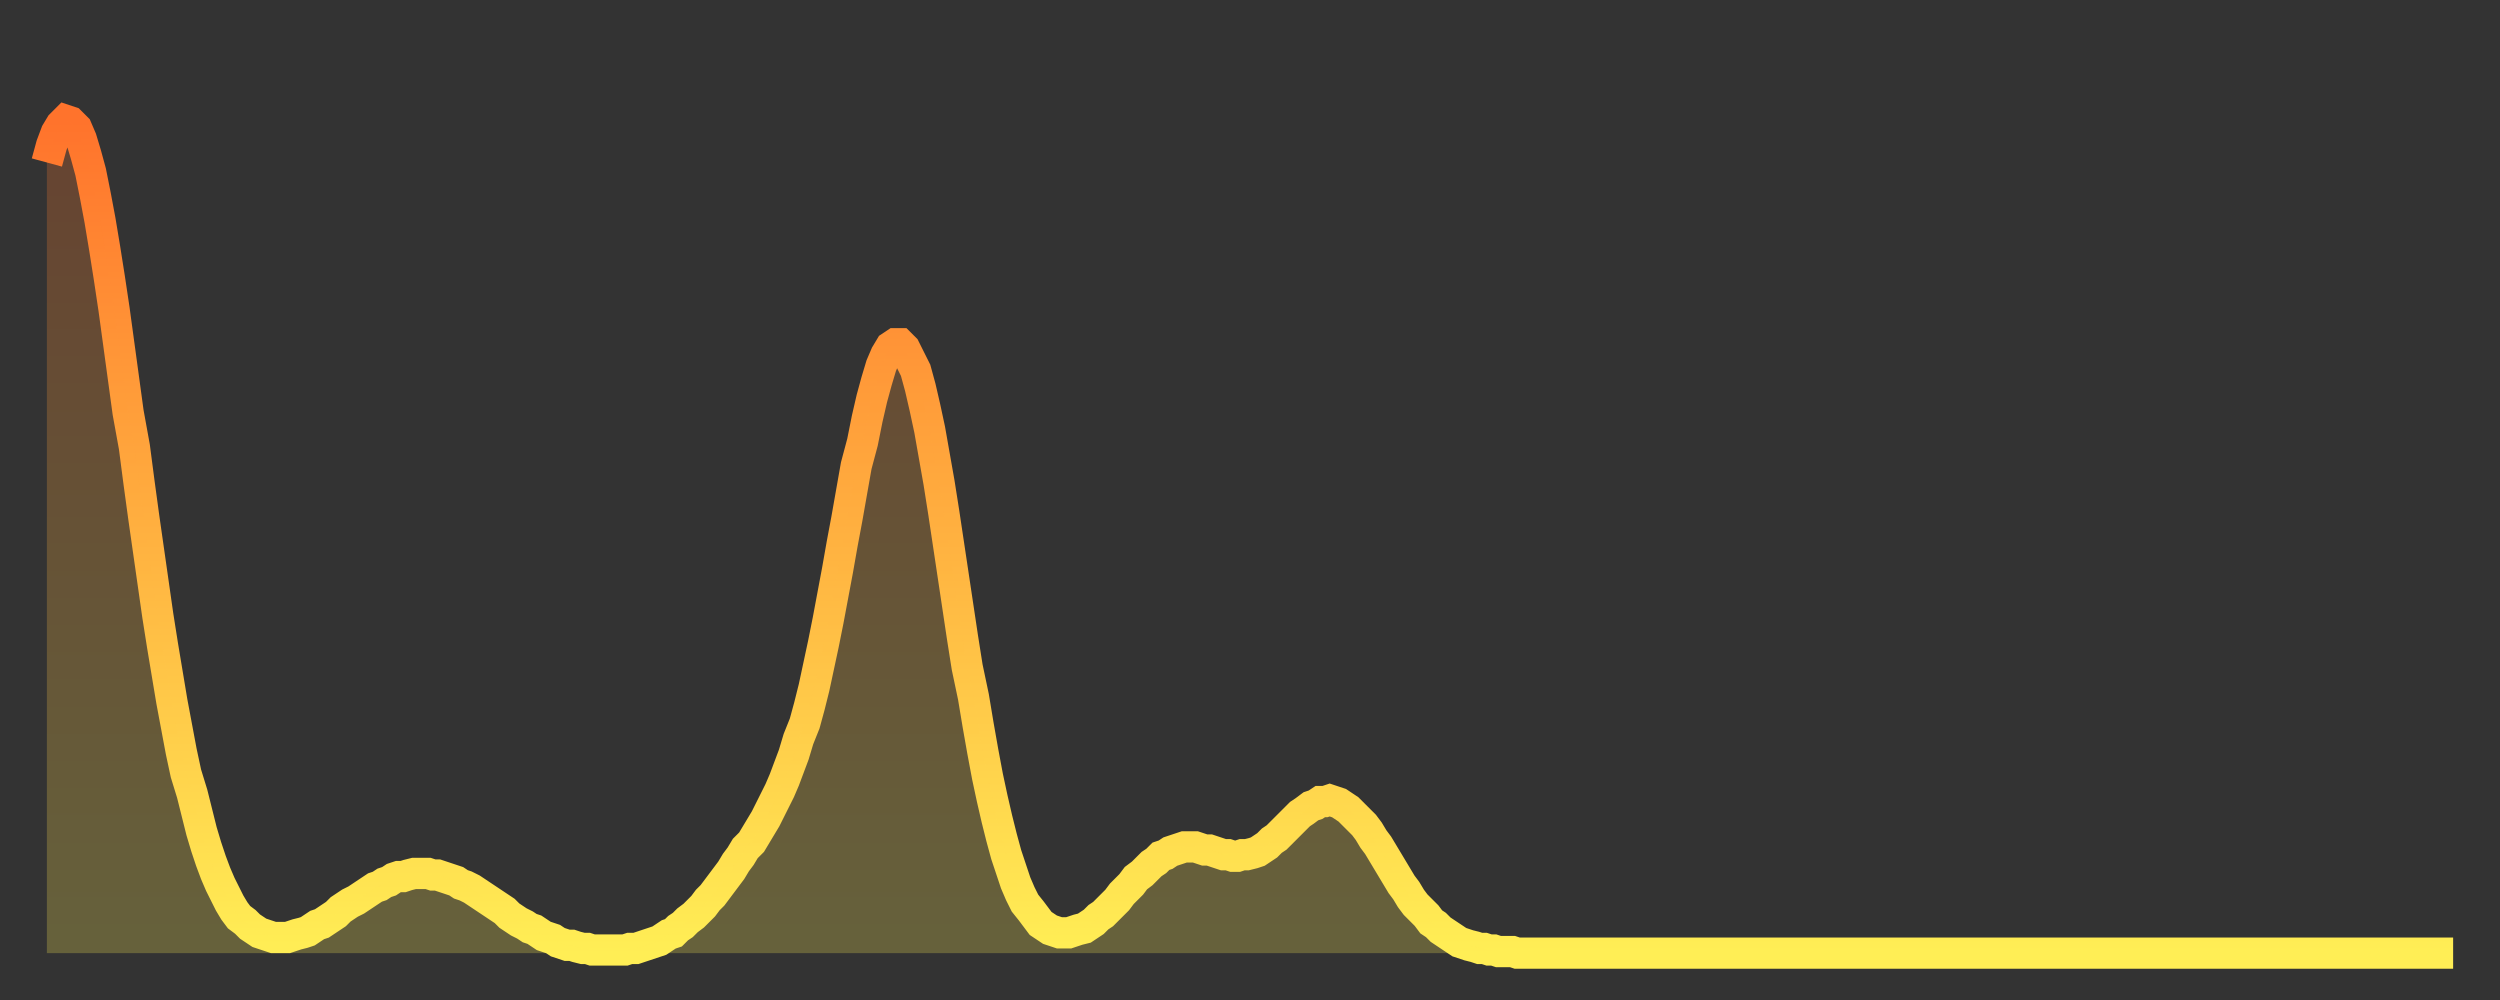 <?xml version="1.0" encoding="utf-8" ?>
<svg baseProfile="full" height="64" version="1.1" width="160" xmlns="http://www.w3.org/2000/svg" xmlns:ev="http://www.w3.org/2001/xml-events" xmlns:xlink="http://www.w3.org/1999/xlink"><rect width="100%" height="100%" fill="#333333" stroke="none"/><defs><linearGradient id="id12948" x1="0" x2="0" y1="0" y2="1"><stop offset="0%" stop-color="#ff732c" /><stop offset="50%" stop-color="#ffb140" /><stop offset="100%" stop-color="#ffee55" /></linearGradient></defs><g transform="translate(3,3)"><g><path d="M 0.0 7.4 0.3 6.3 0.6 5.5 0.9 5.0 1.2 4.7 1.5 4.8 1.9 5.2 2.2 5.9 2.5 6.9 2.8 8.0 3.1 9.5 3.4 11.1 3.7 12.9 4.0 14.8 4.3 16.8 4.6 19.0 4.9 21.2 5.2 23.4 5.6 25.6 5.9 27.9 6.2 30.1 6.5 32.2 6.8 34.3 7.1 36.4 7.4 38.3 7.7 40.1 8.0 41.9 8.3 43.5 8.6 45.1 8.9 46.5 9.3 47.8 9.6 49.0 9.9 50.2 10.2 51.2 10.5 52.1 10.8 52.9 11.1 53.6 11.4 54.2 11.7 54.8 12.0 55.3 12.3 55.7 12.7 56.0 13.0 56.3 13.3 56.5 13.6 56.7 13.9 56.8 14.2 56.9 14.5 57.0 14.8 57.0 15.1 57.0 15.4 57.0 15.7 56.9 16.0 56.8 16.4 56.7 16.7 56.6 17.0 56.4 17.3 56.2 17.6 56.1 17.9 55.9 18.2 55.7 18.5 55.5 18.8 55.2 19.1 55.0 19.4 54.8 19.8 54.6 20.1 54.4 20.4 54.2 20.7 54.0 21.0 53.8 21.3 53.7 21.6 53.5 21.9 53.4 22.2 53.2 22.5 53.1 22.8 53.1 23.1 53.0 23.5 52.9 23.8 52.9 24.1 52.9 24.4 52.9 24.7 53.0 25.0 53.0 25.3 53.1 25.6 53.2 25.9 53.3 26.2 53.4 26.5 53.6 26.8 53.7 27.2 53.9 27.5 54.1 27.8 54.3 28.1 54.5 28.4 54.7 28.7 54.9 29.0 55.1 29.3 55.3 29.6 55.6 29.9 55.8 30.2 56.0 30.6 56.2 30.9 56.4 31.2 56.5 31.5 56.7 31.8 56.9 32.1 57.0 32.4 57.1 32.7 57.3 33.0 57.4 33.3 57.5 33.6 57.5 33.9 57.6 34.3 57.7 34.6 57.7 34.9 57.8 35.2 57.8 35.5 57.8 35.8 57.8 36.1 57.8 36.4 57.8 36.7 57.8 37.0 57.8 37.3 57.7 37.7 57.7 38.0 57.6 38.3 57.5 38.6 57.4 38.9 57.3 39.2 57.2 39.5 57.0 39.8 56.8 40.1 56.7 40.4 56.4 40.7 56.2 41.0 55.9 41.4 55.6 41.7 55.3 42.0 55.0 42.3 54.6 42.6 54.3 42.9 53.9 43.2 53.5 43.5 53.1 43.8 52.7 44.1 52.2 44.4 51.8 44.7 51.3 45.1 50.9 45.4 50.4 45.7 49.9 46.0 49.4 46.3 48.8 46.6 48.2 46.9 47.6 47.2 46.9 47.5 46.1 47.8 45.3 48.1 44.3 48.5 43.3 48.8 42.2 49.1 41.0 49.4 39.6 49.7 38.2 50.0 36.7 50.3 35.1 50.6 33.5 50.9 31.8 51.2 30.2 51.5 28.5 51.8 26.8 52.2 25.3 52.5 23.8 52.8 22.5 53.1 21.4 53.4 20.4 53.7 19.7 54.0 19.2 54.3 19.0 54.6 19.0 54.9 19.3 55.2 19.9 55.6 20.7 55.9 21.8 56.2 23.1 56.5 24.5 56.8 26.2 57.1 27.9 57.4 29.8 57.7 31.8 58.0 33.8 58.3 35.8 58.6 37.8 58.9 39.7 59.3 41.6 59.6 43.4 59.9 45.1 60.2 46.7 60.5 48.1 60.8 49.4 61.1 50.6 61.4 51.7 61.7 52.6 62.0 53.5 62.3 54.2 62.6 54.8 63.0 55.3 63.3 55.7 63.6 56.1 63.9 56.3 64.2 56.5 64.5 56.6 64.8 56.7 65.1 56.7 65.4 56.7 65.7 56.6 66.0 56.5 66.4 56.4 66.7 56.2 67.0 56.0 67.3 55.7 67.6 55.5 67.9 55.2 68.2 54.9 68.5 54.6 68.8 54.2 69.1 53.9 69.4 53.6 69.7 53.2 70.1 52.9 70.4 52.6 70.7 52.3 71.0 52.1 71.3 51.8 71.6 51.7 71.9 51.5 72.2 51.4 72.5 51.3 72.8 51.2 73.1 51.2 73.5 51.2 73.8 51.3 74.1 51.4 74.4 51.4 74.7 51.5 75.0 51.6 75.3 51.7 75.6 51.7 75.9 51.8 76.2 51.8 76.5 51.7 76.8 51.7 77.2 51.6 77.5 51.5 77.8 51.3 78.1 51.1 78.4 50.8 78.7 50.6 79.0 50.3 79.3 50.0 79.6 49.7 79.9 49.4 80.2 49.1 80.5 48.9 80.9 48.6 81.2 48.5 81.5 48.3 81.8 48.3 82.1 48.2 82.4 48.3 82.7 48.4 83.0 48.6 83.3 48.8 83.6 49.1 83.9 49.4 84.3 49.8 84.6 50.2 84.9 50.7 85.2 51.1 85.5 51.6 85.8 52.1 86.1 52.6 86.4 53.1 86.7 53.6 87.0 54.0 87.3 54.5 87.6 54.9 88.0 55.3 88.3 55.6 88.6 56.0 88.9 56.2 89.2 56.5 89.5 56.7 89.8 56.9 90.1 57.1 90.4 57.3 90.7 57.4 91.0 57.5 91.4 57.6 91.7 57.7 92.0 57.7 92.3 57.8 92.6 57.8 92.9 57.9 93.2 57.9 93.5 57.9 93.8 57.9 94.1 58.0 94.4 58.0 94.7 58.0 95.1 58.0 95.4 58.0 95.7 58.0 96.0 58.0 96.3 58.0 96.6 58.0 96.9 58.0 97.2 58.0 97.5 58.0 97.8 58.0 98.1 58.0 98.4 58.0 98.8 58.0 99.1 58.0 99.4 58.0 99.7 58.0 100.0 58.0 100.3 58.0 100.6 58.0 100.9 58.0 101.2 58.0 101.5 58.0 101.8 58.0 102.2 58.0 102.5 58.0 102.8 58.0 103.1 58.0 103.4 58.0 103.7 58.0 104.0 58.0 104.3 58.0 104.6 58.0 104.9 58.0 105.2 58.0 105.5 58.0 105.9 58.0 106.2 58.0 106.5 58.0 106.8 58.0 107.1 58.0 107.4 58.0 107.7 58.0 108.0 58.0 108.3 58.0 108.6 58.0 108.9 58.0 109.3 58.0 109.6 58.0 109.9 58.0 110.2 58.0 110.5 58.0 110.8 58.0 111.1 58.0 111.4 58.0 111.7 58.0 112.0 58.0 112.3 58.0 112.6 58.0 113.0 58.0 113.3 58.0 113.6 58.0 113.9 58.0 114.2 58.0 114.5 58.0 114.8 58.0 115.1 58.0 115.4 58.0 115.7 58.0 116.0 58.0 116.3 58.0 116.7 58.0 117.0 58.0 117.3 58.0 117.6 58.0 117.9 58.0 118.2 58.0 118.5 58.0 118.8 58.0 119.1 58.0 119.4 58.0 119.7 58.0 120.1 58.0 120.4 58.0 120.7 58.0 121.0 58.0 121.3 58.0 121.6 58.0 121.9 58.0 122.2 58.0 122.5 58.0 122.8 58.0 123.1 58.0 123.4 58.0 123.8 58.0 124.1 58.0 124.4 58.0 124.7 58.0 125.0 58.0 125.3 58.0 125.6 58.0 125.9 58.0 126.2 58.0 126.5 58.0 126.8 58.0 127.2 58.0 127.5 58.0 127.8 58.0 128.1 58.0 128.4 58.0 128.7 58.0 129.0 58.0 129.3 58.0 129.6 58.0 129.9 58.0 130.2 58.0 130.5 58.0 130.9 58.0 131.2 58.0 131.5 58.0 131.8 58.0 132.1 58.0 132.4 58.0 132.7 58.0 133.0 58.0 133.3 58.0 133.6 58.0 133.9 58.0 134.2 58.0 134.6 58.0 134.9 58.0 135.2 58.0 135.5 58.0 135.8 58.0 136.1 58.0 136.4 58.0 136.7 58.0 137.0 58.0 137.3 58.0 137.6 58.0 138.0 58.0 138.3 58.0 138.6 58.0 138.9 58.0 139.2 58.0 139.5 58.0 139.8 58.0 140.1 58.0 140.4 58.0 140.7 58.0 141.0 58.0 141.3 58.0 141.7 58.0 142.0 58.0 142.3 58.0 142.6 58.0 142.9 58.0 143.2 58.0 143.5 58.0 143.8 58.0 144.1 58.0 144.4 58.0 144.7 58.0 145.1 58.0 145.4 58.0 145.7 58.0 146.0 58.0 146.3 58.0 146.6 58.0 146.9 58.0 147.2 58.0 147.5 58.0 147.8 58.0 148.1 58.0 148.4 58.0 148.8 58.0 149.1 58.0 149.4 58.0 149.7 58.0 150.0 58.0 150.3 58.0 150.6 58.0 150.9 58.0 151.2 58.0 151.5 58.0 151.8 58.0 152.1 58.0 152.5 58.0 152.8 58.0 153.1 58.0 153.4 58.0 153.7 58.0 154.0 58.0" fill="none" id="graph-curve" opacity="1" stroke="url(#id12948)" stroke-width="2" /><path d="M 0 58 L 0.0 7.4 0.3 6.3 0.6 5.5 0.9 5.0 1.2 4.7 1.5 4.8 1.9 5.2 2.2 5.9 2.5 6.9 2.8 8.0 3.1 9.5 3.4 11.1 3.7 12.9 4.0 14.8 4.3 16.8 4.6 19.0 4.9 21.2 5.2 23.4 5.6 25.6 5.9 27.9 6.2 30.1 6.5 32.2 6.8 34.3 7.1 36.4 7.4 38.3 7.7 40.1 8.0 41.9 8.3 43.5 8.6 45.1 8.9 46.5 9.3 47.8 9.6 49.0 9.9 50.2 10.2 51.2 10.5 52.1 10.8 52.9 11.1 53.6 11.4 54.2 11.7 54.8 12.0 55.3 12.3 55.7 12.7 56.0 13.0 56.3 13.3 56.5 13.6 56.7 13.9 56.8 14.2 56.9 14.5 57.0 14.8 57.0 15.1 57.0 15.4 57.0 15.7 56.9 16.0 56.8 16.4 56.7 16.7 56.6 17.0 56.4 17.3 56.2 17.6 56.1 17.9 55.9 18.2 55.7 18.5 55.5 18.8 55.2 19.1 55.0 19.4 54.8 19.8 54.6 20.1 54.4 20.4 54.2 20.7 54.0 21.0 53.8 21.3 53.7 21.6 53.5 21.9 53.4 22.2 53.2 22.5 53.1 22.8 53.1 23.1 53.0 23.5 52.9 23.8 52.9 24.1 52.9 24.4 52.9 24.7 53.0 25.0 53.0 25.3 53.1 25.6 53.2 25.9 53.3 26.2 53.4 26.5 53.6 26.8 53.7 27.2 53.9 27.5 54.1 27.8 54.3 28.1 54.5 28.4 54.7 28.7 54.9 29.0 55.1 29.3 55.3 29.6 55.6 29.9 55.8 30.2 56.0 30.6 56.2 30.9 56.4 31.2 56.5 31.5 56.7 31.8 56.9 32.1 57.0 32.4 57.1 32.7 57.3 33.0 57.4 33.3 57.5 33.6 57.5 33.9 57.6 34.3 57.7 34.6 57.7 34.9 57.8 35.2 57.8 35.5 57.8 35.8 57.8 36.1 57.8 36.4 57.8 36.7 57.8 37.0 57.8 37.3 57.7 37.7 57.7 38.0 57.6 38.3 57.5 38.6 57.4 38.9 57.3 39.2 57.2 39.5 57.0 39.8 56.8 40.1 56.7 40.4 56.4 40.7 56.2 41.0 55.9 41.4 55.6 41.7 55.3 42.0 55.0 42.3 54.6 42.6 54.3 42.9 53.9 43.2 53.5 43.5 53.1 43.8 52.7 44.1 52.2 44.4 51.8 44.7 51.3 45.1 50.9 45.4 50.4 45.7 49.9 46.0 49.4 46.3 48.8 46.6 48.2 46.9 47.6 47.2 46.9 47.5 46.1 47.8 45.3 48.1 44.3 48.5 43.3 48.8 42.2 49.1 41.0 49.4 39.6 49.7 38.2 50.0 36.7 50.3 35.1 50.6 33.5 50.9 31.8 51.2 30.2 51.5 28.5 51.8 26.8 52.2 25.3 52.5 23.8 52.8 22.5 53.1 21.4 53.4 20.4 53.7 19.7 54.0 19.2 54.3 19.0 54.6 19.0 54.9 19.3 55.2 19.9 55.6 20.7 55.9 21.8 56.2 23.1 56.5 24.5 56.8 26.2 57.1 27.9 57.4 29.8 57.7 31.8 58.0 33.8 58.3 35.8 58.6 37.8 58.9 39.7 59.3 41.6 59.6 43.4 59.9 45.1 60.2 46.7 60.5 48.1 60.8 49.4 61.1 50.6 61.4 51.7 61.7 52.6 62.0 53.5 62.3 54.2 62.6 54.8 63.0 55.3 63.3 55.7 63.6 56.1 63.9 56.3 64.2 56.5 64.5 56.6 64.8 56.7 65.1 56.7 65.4 56.7 65.7 56.6 66.0 56.5 66.4 56.4 66.7 56.2 67.0 56.0 67.3 55.7 67.6 55.5 67.9 55.2 68.2 54.9 68.5 54.6 68.8 54.2 69.1 53.9 69.4 53.6 69.7 53.2 70.1 52.9 70.4 52.6 70.7 52.3 71.0 52.1 71.3 51.8 71.6 51.7 71.9 51.5 72.2 51.4 72.5 51.3 72.8 51.2 73.1 51.2 73.5 51.2 73.8 51.3 74.1 51.4 74.4 51.4 74.7 51.5 75.0 51.6 75.3 51.7 75.6 51.7 75.9 51.8 76.2 51.8 76.5 51.7 76.8 51.7 77.2 51.6 77.5 51.5 77.8 51.3 78.1 51.1 78.4 50.8 78.7 50.6 79.0 50.3 79.3 50.0 79.6 49.7 79.9 49.4 80.2 49.1 80.5 48.9 80.9 48.6 81.2 48.5 81.5 48.3 81.8 48.3 82.1 48.2 82.4 48.3 82.7 48.4 83.0 48.6 83.3 48.8 83.6 49.1 83.9 49.4 84.3 49.8 84.6 50.2 84.9 50.7 85.2 51.1 85.5 51.6 85.8 52.1 86.1 52.6 86.4 53.1 86.7 53.6 87.0 54.0 87.3 54.5 87.6 54.9 88.0 55.3 88.3 55.6 88.6 56.0 88.9 56.2 89.2 56.5 89.5 56.7 89.8 56.9 90.1 57.1 90.4 57.3 90.7 57.4 91.0 57.5 91.4 57.6 91.7 57.7 92.0 57.7 92.3 57.8 92.6 57.8 92.9 57.9 93.2 57.9 93.5 57.9 93.8 57.9 94.1 58.0 94.4 58.0 94.7 58.0 95.1 58.0 95.4 58.0 95.7 58.0 96.0 58.0 96.3 58.0 96.6 58.0 96.9 58.0 97.2 58.0 97.5 58.0 97.8 58.0 98.1 58.0 98.4 58.0 98.8 58.0 99.1 58.0 99.4 58.0 99.7 58.0 100.0 58.0 100.3 58.0 100.6 58.0 100.9 58.0 101.2 58.0 101.5 58.0 101.8 58.0 102.2 58.0 102.5 58.0 102.8 58.0 103.1 58.0 103.4 58.0 103.7 58.0 104.0 58.0 104.3 58.0 104.6 58.0 104.9 58.0 105.2 58.0 105.5 58.0 105.9 58.0 106.2 58.0 106.5 58.0 106.8 58.0 107.1 58.0 107.4 58.0 107.7 58.0 108.0 58.0 108.3 58.0 108.6 58.0 108.9 58.0 109.3 58.0 109.6 58.0 109.9 58.0 110.2 58.0 110.5 58.0 110.8 58.0 111.1 58.0 111.4 58.0 111.7 58.0 112.0 58.0 112.3 58.0 112.6 58.0 113.0 58.0 113.3 58.0 113.6 58.0 113.9 58.0 114.2 58.0 114.5 58.0 114.8 58.0 115.1 58.0 115.4 58.0 115.7 58.0 116.0 58.0 116.3 58.0 116.7 58.0 117.0 58.0 117.3 58.0 117.6 58.0 117.9 58.0 118.2 58.0 118.5 58.0 118.8 58.0 119.1 58.0 119.4 58.0 119.7 58.0 120.1 58.0 120.4 58.0 120.7 58.0 121.0 58.0 121.3 58.0 121.6 58.0 121.9 58.0 122.2 58.0 122.5 58.0 122.8 58.0 123.1 58.0 123.4 58.0 123.8 58.0 124.1 58.0 124.4 58.0 124.7 58.0 125.0 58.0 125.3 58.0 125.6 58.0 125.9 58.0 126.2 58.0 126.5 58.0 126.8 58.0 127.2 58.0 127.5 58.0 127.8 58.0 128.1 58.0 128.4 58.0 128.7 58.0 129.0 58.0 129.3 58.0 129.6 58.0 129.9 58.0 130.2 58.0 130.5 58.0 130.9 58.0 131.2 58.0 131.5 58.0 131.8 58.0 132.1 58.0 132.4 58.0 132.7 58.0 133.0 58.0 133.3 58.0 133.6 58.0 133.9 58.0 134.2 58.0 134.6 58.0 134.9 58.0 135.2 58.0 135.5 58.0 135.8 58.0 136.1 58.0 136.4 58.0 136.7 58.0 137.0 58.0 137.3 58.0 137.6 58.0 138.0 58.0 138.3 58.0 138.6 58.0 138.9 58.0 139.2 58.0 139.5 58.0 139.8 58.0 140.1 58.0 140.4 58.0 140.7 58.0 141.0 58.0 141.3 58.0 141.7 58.0 142.0 58.0 142.3 58.0 142.6 58.0 142.9 58.0 143.2 58.0 143.5 58.0 143.8 58.0 144.1 58.0 144.4 58.0 144.7 58.0 145.1 58.0 145.4 58.0 145.7 58.0 146.0 58.0 146.3 58.0 146.6 58.0 146.9 58.0 147.2 58.0 147.5 58.0 147.8 58.0 148.1 58.0 148.4 58.0 148.8 58.0 149.1 58.0 149.4 58.0 149.7 58.0 150.0 58.0 150.3 58.0 150.6 58.0 150.9 58.0 151.2 58.0 151.5 58.0 151.8 58.0 152.1 58.0 152.5 58.0 152.8 58.0 153.1 58.0 153.4 58.0 153.7 58.0 154.0 58.0 154 58" fill="url(#id12948)" fill-opacity=".25" id="graph-shadow" /></g></g></svg>